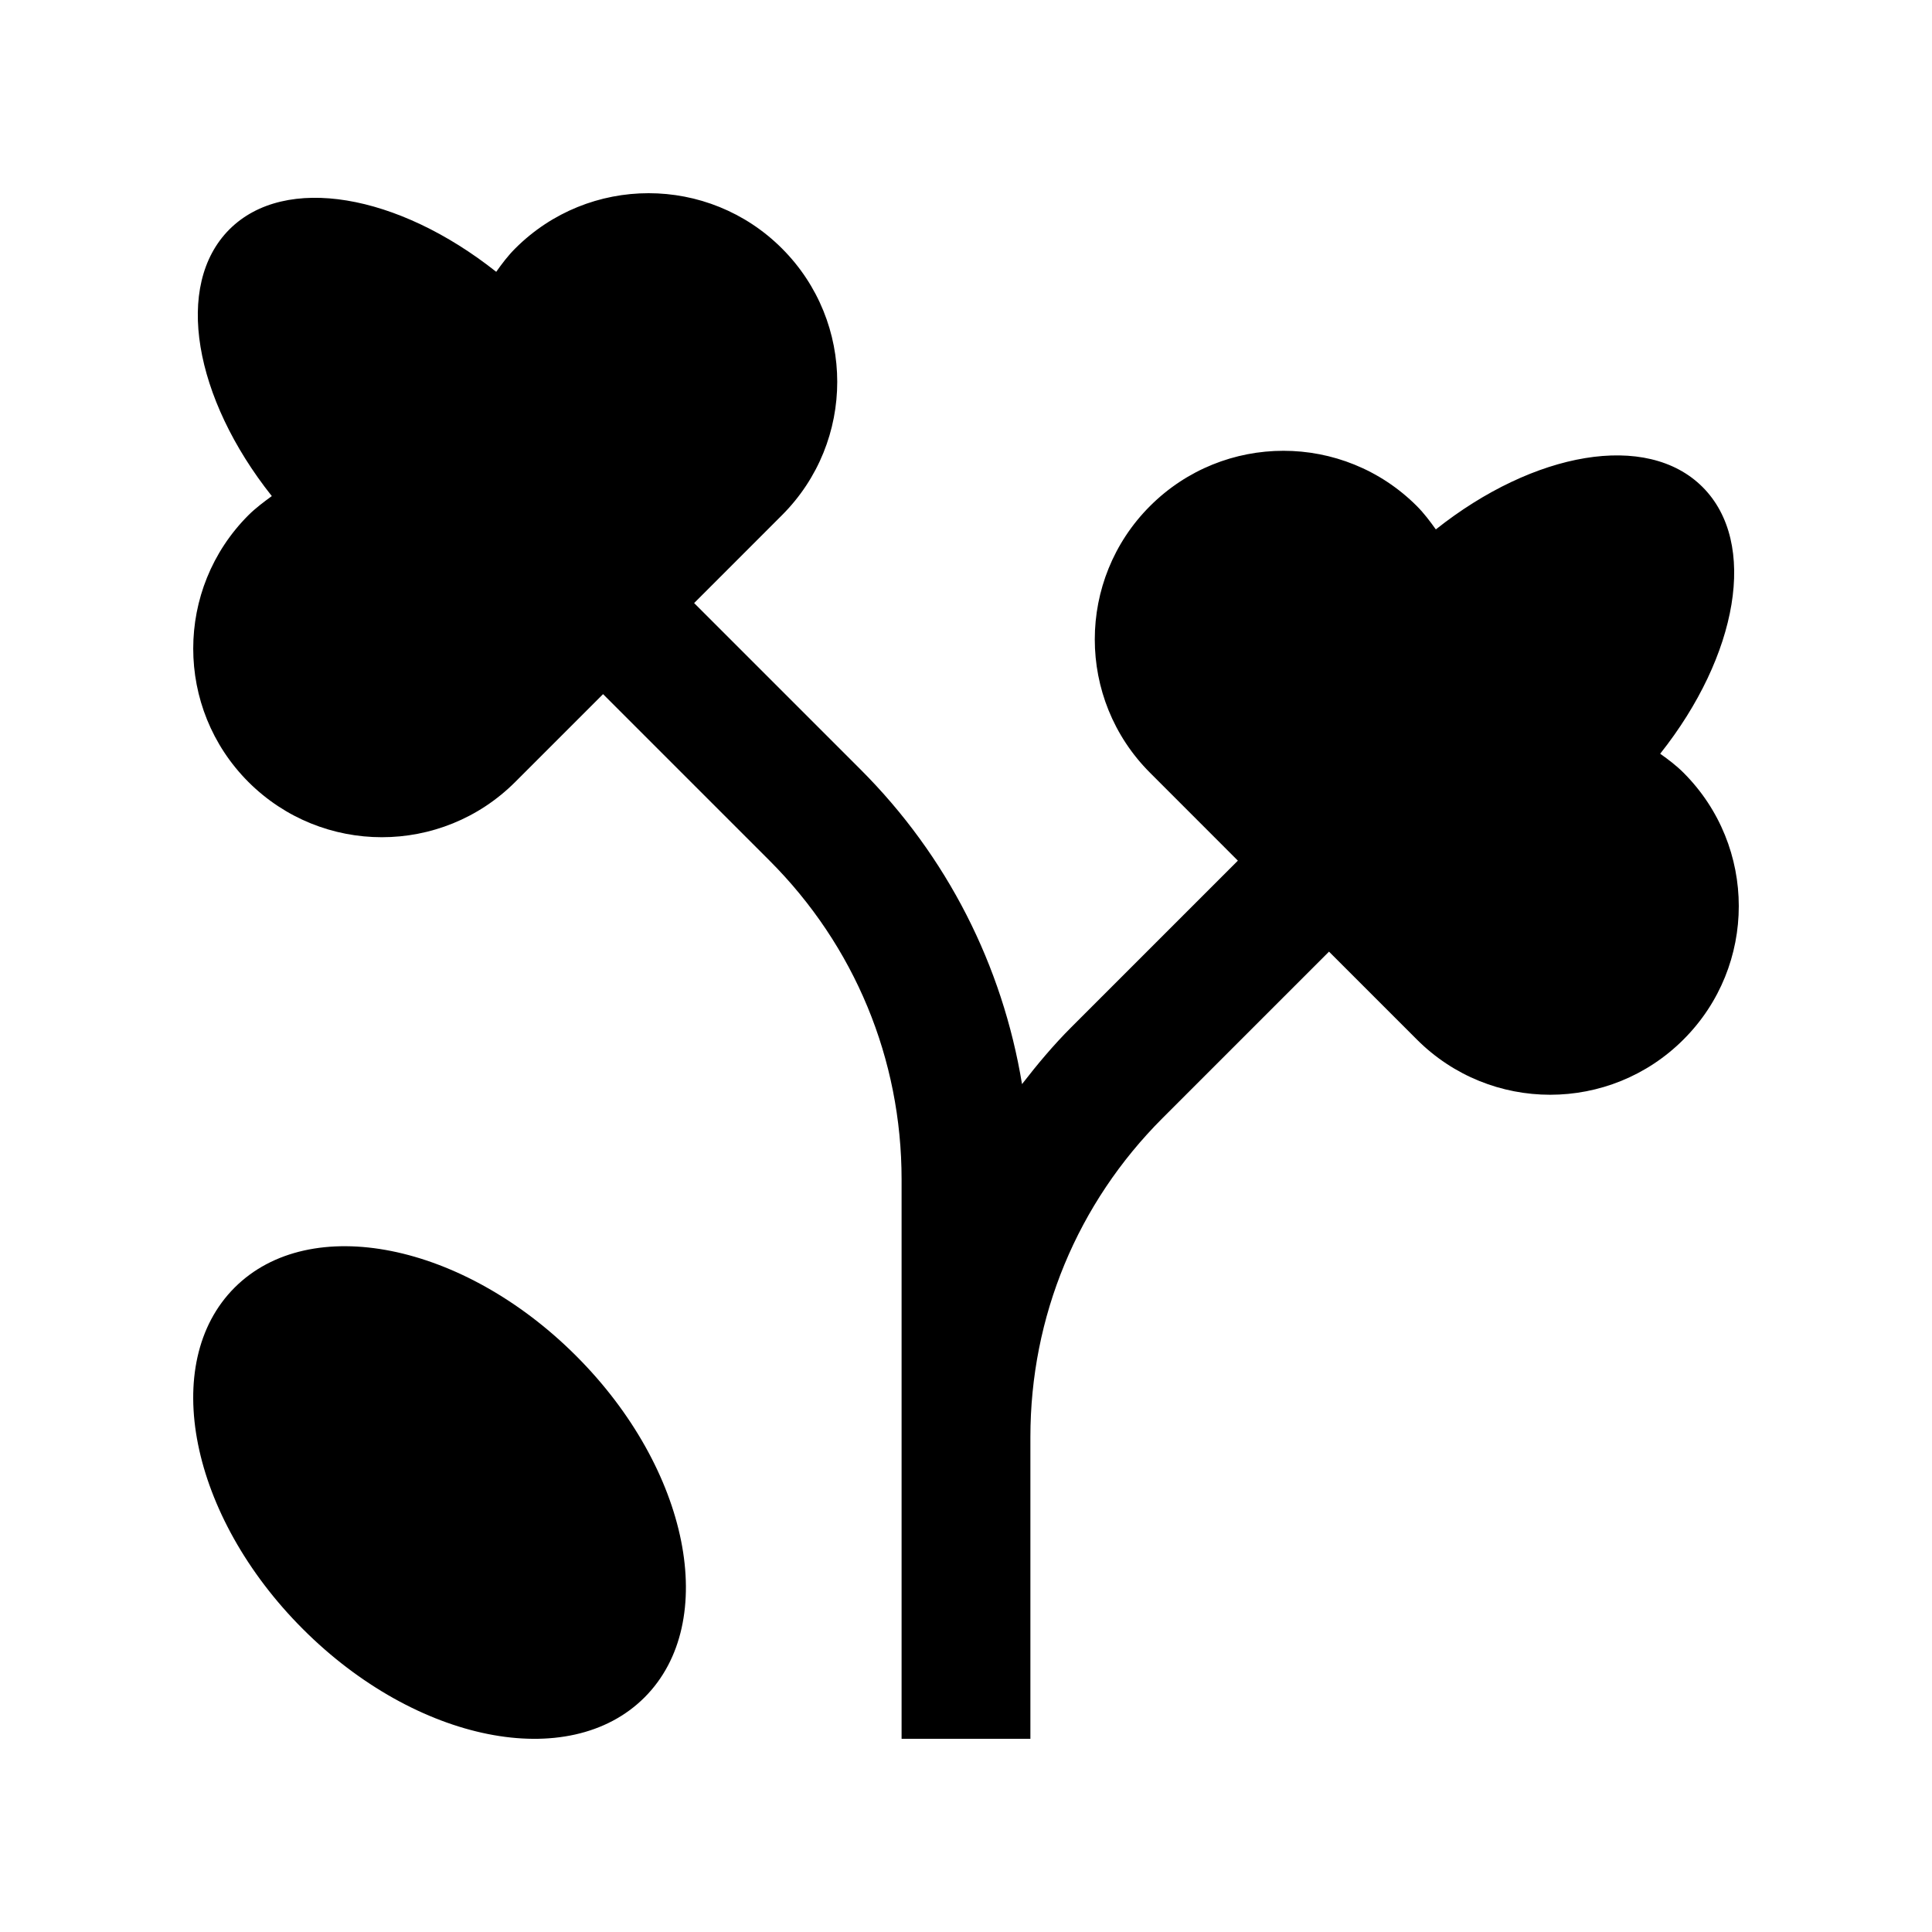 <?xml version="1.0" encoding="utf-8"?>
<!-- Generator: Adobe Illustrator 16.0.0, SVG Export Plug-In . SVG Version: 6.00 Build 0)  -->
<!DOCTYPE svg PUBLIC "-//W3C//DTD SVG 1.0//EN" "http://www.w3.org/TR/2001/REC-SVG-20010904/DTD/svg10.dtd">
<svg version="1.0" id="Layer_1" xmlns="http://www.w3.org/2000/svg" xmlns:xlink="http://www.w3.org/1999/xlink" x="0px" y="0px"
	 width="100px" height="100px" viewBox="0 0 100 100" enable-background="new 0 0 100 100" xml:space="preserve">
<path d="M87.138,39.996c-0.374-0.374-0.787-0.684-1.207-0.983c4.029-5.078,5.078-10.921,2.193-13.805
	c-2.887-2.884-8.727-1.836-13.805,2.194c-0.3-0.417-0.609-0.833-0.983-1.208c-3.814-3.815-9.996-3.815-13.812,0
	c-3.809,3.809-3.812,9.99,0,13.802c0.762,0.762,2.526,2.526,4.548,4.551l-8.617,8.617c-0.931,0.931-1.764,1.927-2.555,2.949
	c-1.013-6.137-3.871-11.797-8.356-16.283l-8.616-8.616c2.024-2.025,3.785-3.786,4.547-4.548c3.815-3.815,3.813-9.993,0-13.805
	c-3.814-3.815-9.993-3.815-13.808,0c-0.378,0.378-0.688,0.791-0.983,1.208c-5.081-4.03-10.925-5.078-13.809-2.197
	c-2.884,2.891-1.836,8.73,2.194,13.805c-0.417,0.306-0.834,0.615-1.211,0.989c-3.809,3.812-3.809,9.997,0,13.809
	c3.814,3.809,9.993,3.815,13.809,0c0.762-0.762,2.525-2.522,4.547-4.547l8.616,8.616c4.408,4.408,6.836,10.271,6.836,16.504v28.951
	h6.667V74.381c0-6.233,2.429-12.096,6.836-16.504l8.62-8.62c2.021,2.025,3.785,3.786,4.547,4.547c3.812,3.815,9.99,3.813,13.802,0
	C90.953,49.993,90.953,43.811,87.138,39.996z"/>
<path d="M29.822,70.182c-5.856-5.859-13.773-7.441-17.68-3.535c-3.905,3.906-2.32,11.82,3.539,17.676
	c5.855,5.859,13.772,7.441,17.679,3.535S35.681,76.038,29.822,70.182z"/>
</svg>
